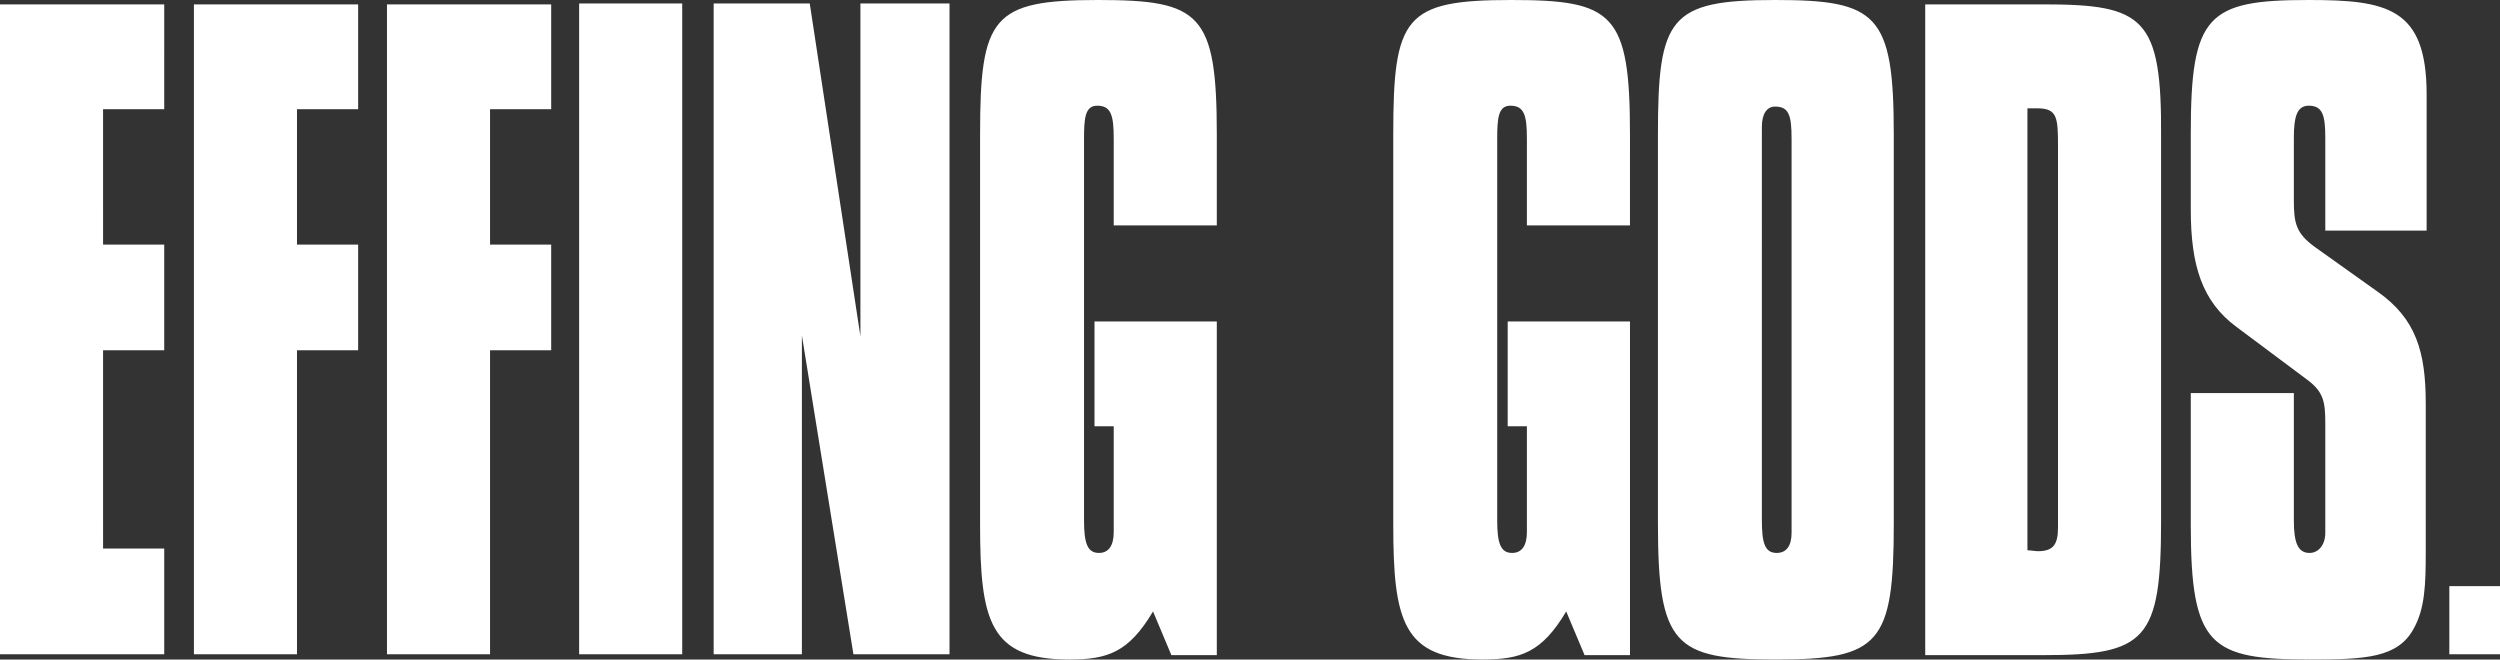 <svg xmlns="http://www.w3.org/2000/svg" viewBox="0 0 286.2 75.5"><rect x="0" y="0" width="286.2" height="75.5" fill="#333333" stroke="none"/><defs><style>.cls-1{fill:#fff;}</style></defs><title>effinggods</title><g id="Layer_2" data-name="Layer 2"><g id="Layer_1-2" data-name="Layer 1"><path class="cls-1" d="M280.4,74.9h5.8V67.1h-5.8ZM250.8,45.1v15c0,13.9,2.2,15.4,13.7,15.4,6.3,0,10-.2,11.8-3.5,1.3-2.3,1.4-5,1.4-8.9V46.2c0-5.9-1.1-9.7-5.5-12.8l-7.3-5.2c-2-1.5-2.3-2.6-2.3-5.2V15.8c0-2.3.3-3.7,1.7-3.7,1.6,0,1.9,1.1,1.9,3.7V26.4h11.6V10.8C277.8.9,273.3,0,264.3,0c-11.6,0-13.5,1.7-13.5,15.3V24c0,6.4,1.3,10.5,5.2,13.4l7.9,5.9c2.1,1.5,2.3,2.6,2.3,5.2V61c0,1.4-.8,2.3-1.8,2.3-1.3,0-1.8-1.1-1.8-3.7V45H250.8ZM232.2,12.4h1c2.3,0,2.4,1,2.4,4.3V60.4c0,2-.6,2.7-2.3,2.7-.3,0-.8-.1-1.2-.1V12.4ZM233.9.5H220.4V75h13.5c11.8,0,13.5-1.7,13.5-15.4V15.8C247.5,2,245.5.5,233.9.5M201.7,15.9V14.5c0-1.5.6-2.3,1.5-2.3,1.6,0,1.9,1,1.9,3.7V61c0,1.5-.6,2.3-1.7,2.3-1.4,0-1.7-1.2-1.7-3.8V15.9Zm-11.9-.5V59.9c0,14,1.9,15.6,13.5,15.6,11.9,0,13.5-1.8,13.5-15.6V15.4C216.8,1.6,214.9,0,203.2,0c-12.1,0-13.4,2-13.4,15.4m-30.3,0V60c0,11.1,1.1,15.5,10.2,15.5,4.4,0,6.8-.8,9.6-5.5l2.1,5h5.2V36.8h-14v12h2.2V60.9c0,1.6-.6,2.4-1.7,2.4-1.3,0-1.7-1.1-1.7-3.7V15.9c0-2.3.1-3.8,1.5-3.8,1.6,0,1.9,1.1,1.9,3.8v9.9h11.8V15.4C186.6,1.5,184.7,0,173,0c-12.2,0-13.5,1.9-13.5,15.4m-47.3,0V60c0,11.1,1.1,15.5,10.2,15.5,4.4,0,6.8-.8,9.6-5.5l2.1,5h5.2V36.8h-14v12h2.2V60.9c0,1.6-.6,2.4-1.7,2.4-1.3,0-1.7-1.1-1.7-3.7V15.9c0-2.3.1-3.8,1.5-3.8,1.6,0,1.9,1.1,1.9,3.8v9.9h11.8V15.4C139.3,1.5,137.4,0,125.7,0c-12.1,0-13.5,1.9-13.5,15.4M81.6,74.9H91.8V38.4l5.9,36.5h11V.4H98.5V38.5L92.7.4h-11V74.9Zm-15.3,0H78.1V.4H66.3Zm-22,0H56.1V40.1h7V28h-7V12.5h7V.5H44.3Zm-22.1,0H34V40.1h7V28H34V12.5h7V.5H22.2ZM0,74.9H18.8V62.8h-7V40.1h7V28h-7V12.5h7V.5H0Z"/></g></g></svg>